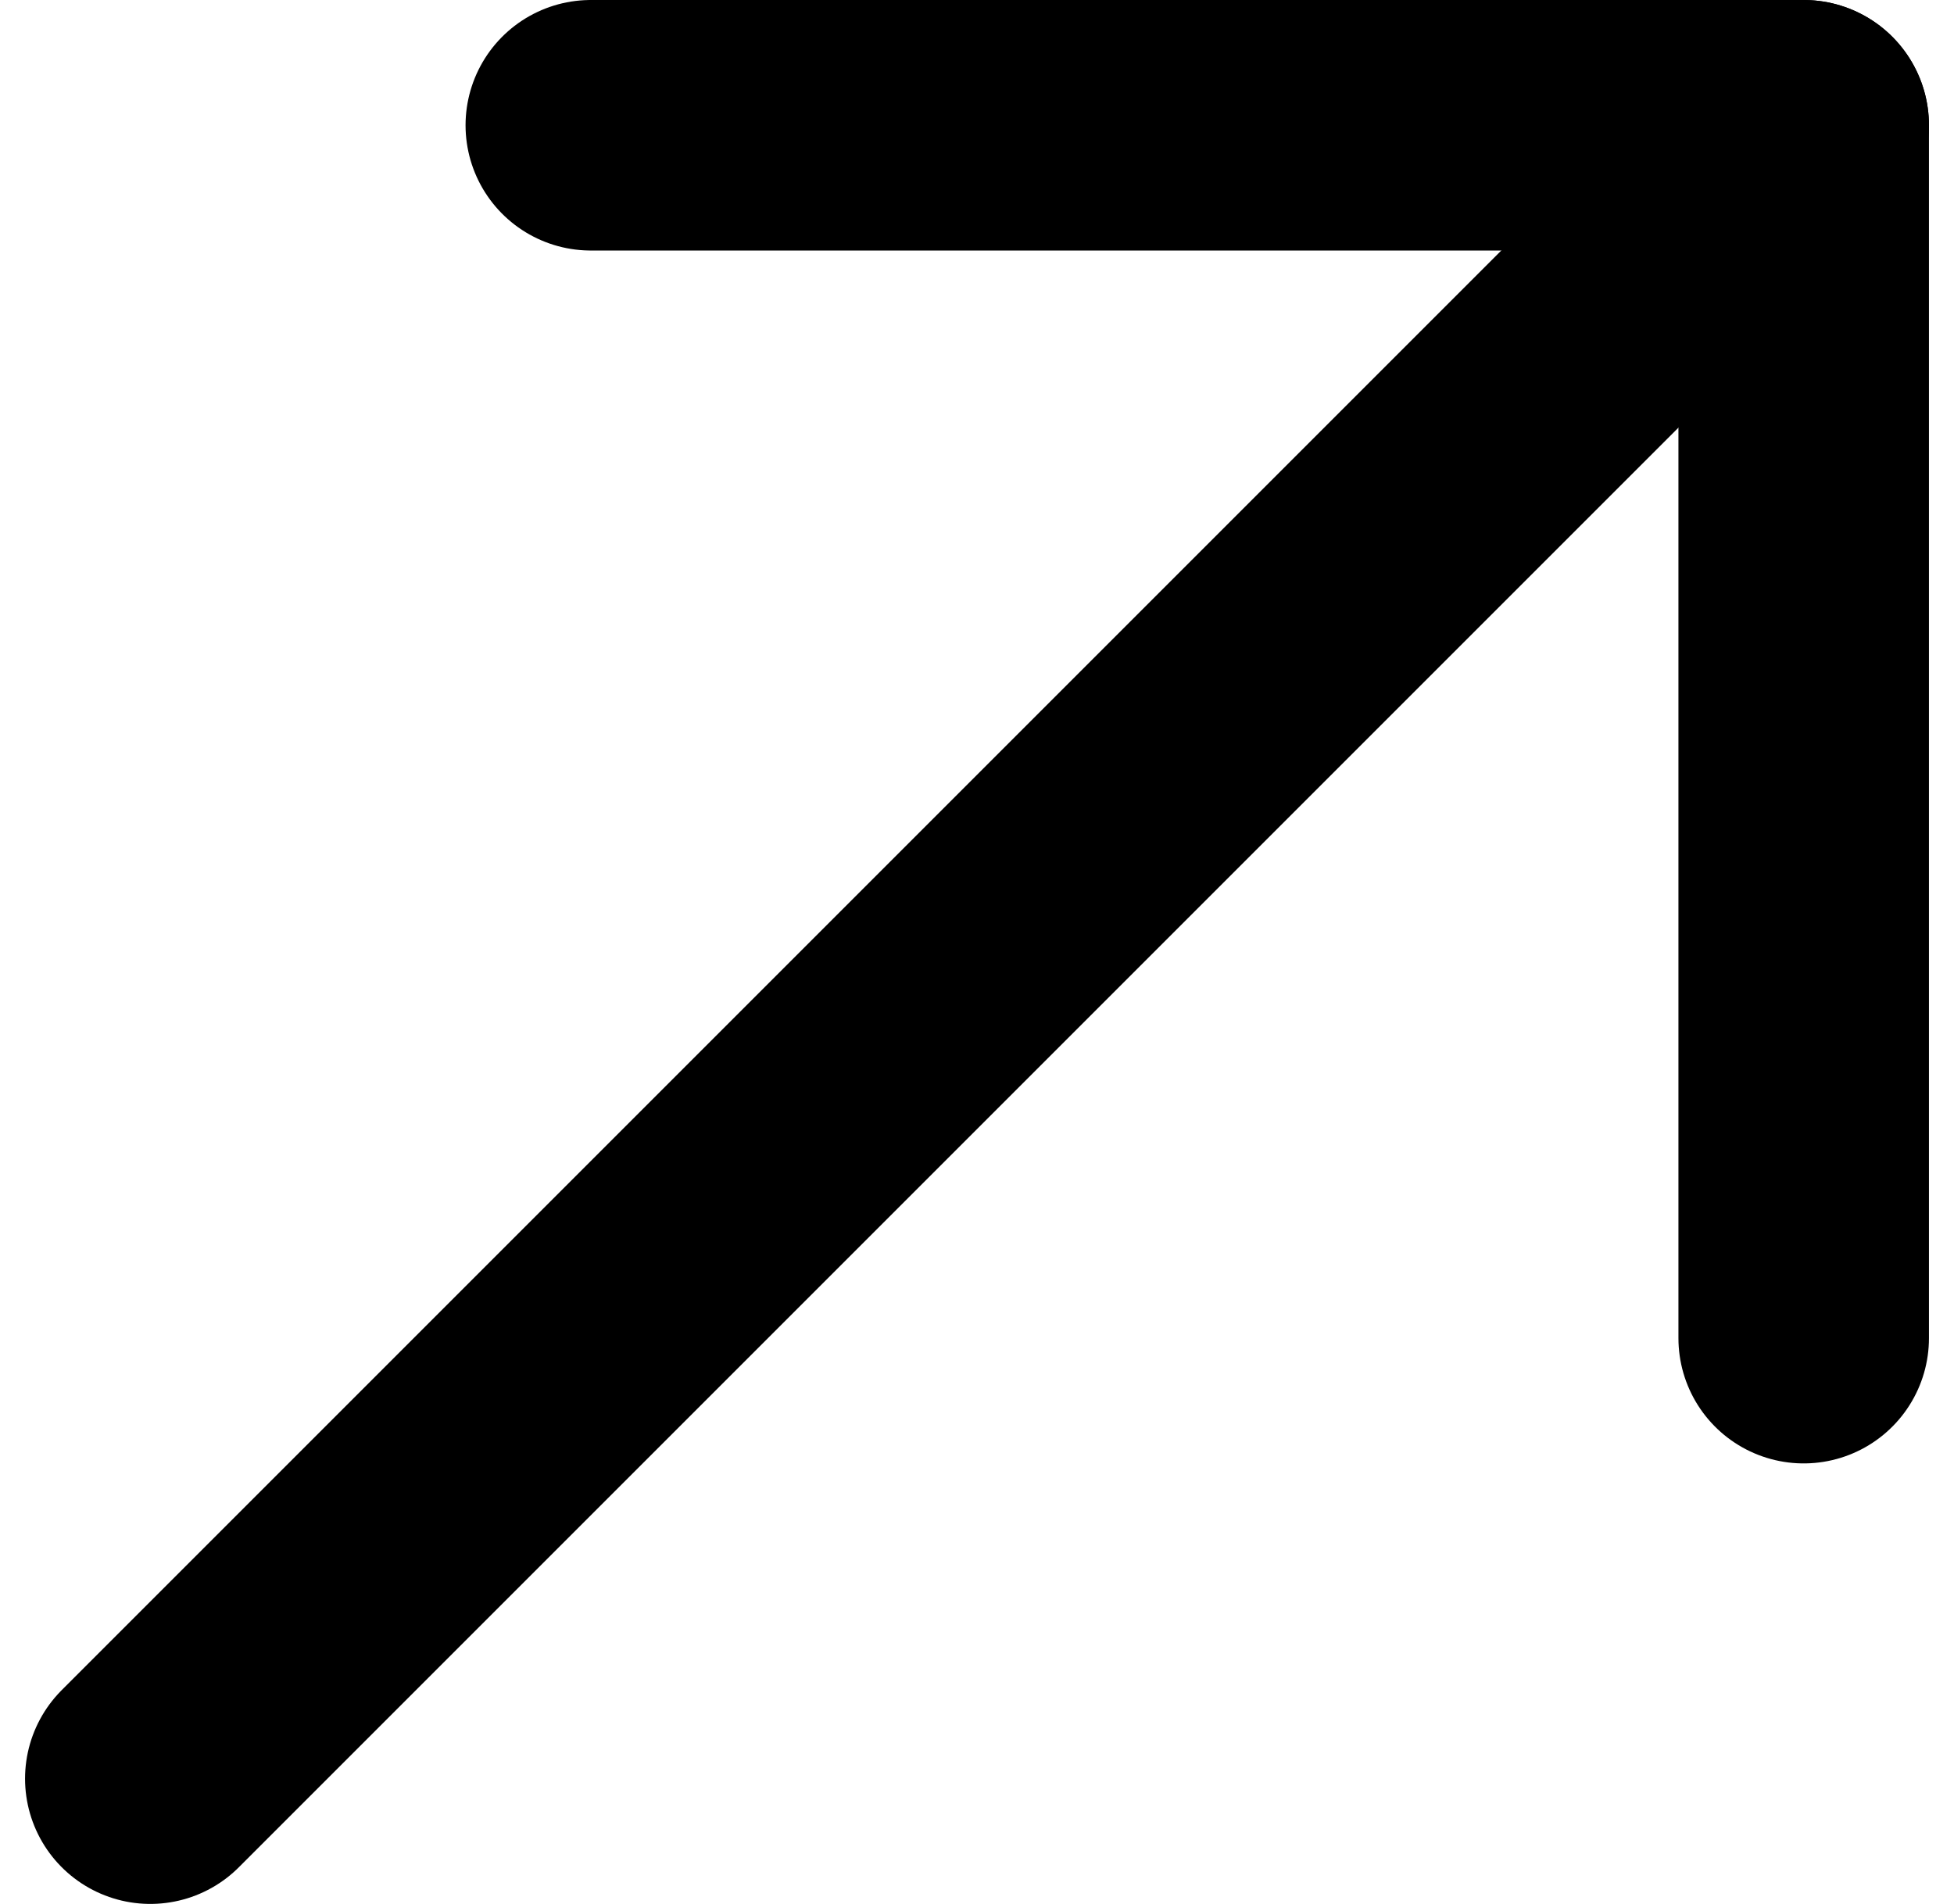 <svg width="39" height="38" viewBox="0 0 39 38" fill="none" xmlns="http://www.w3.org/2000/svg">
<path d="M36 2.5L3 35.5" stroke="black" stroke-width="5" stroke-miterlimit="10" stroke-linecap="round" stroke-linejoin="round"/>
<path d="M36 26.708V2.5H11.792" stroke="black" stroke-width="5" stroke-miterlimit="10" stroke-linecap="round" stroke-linejoin="round"/>
</svg>
